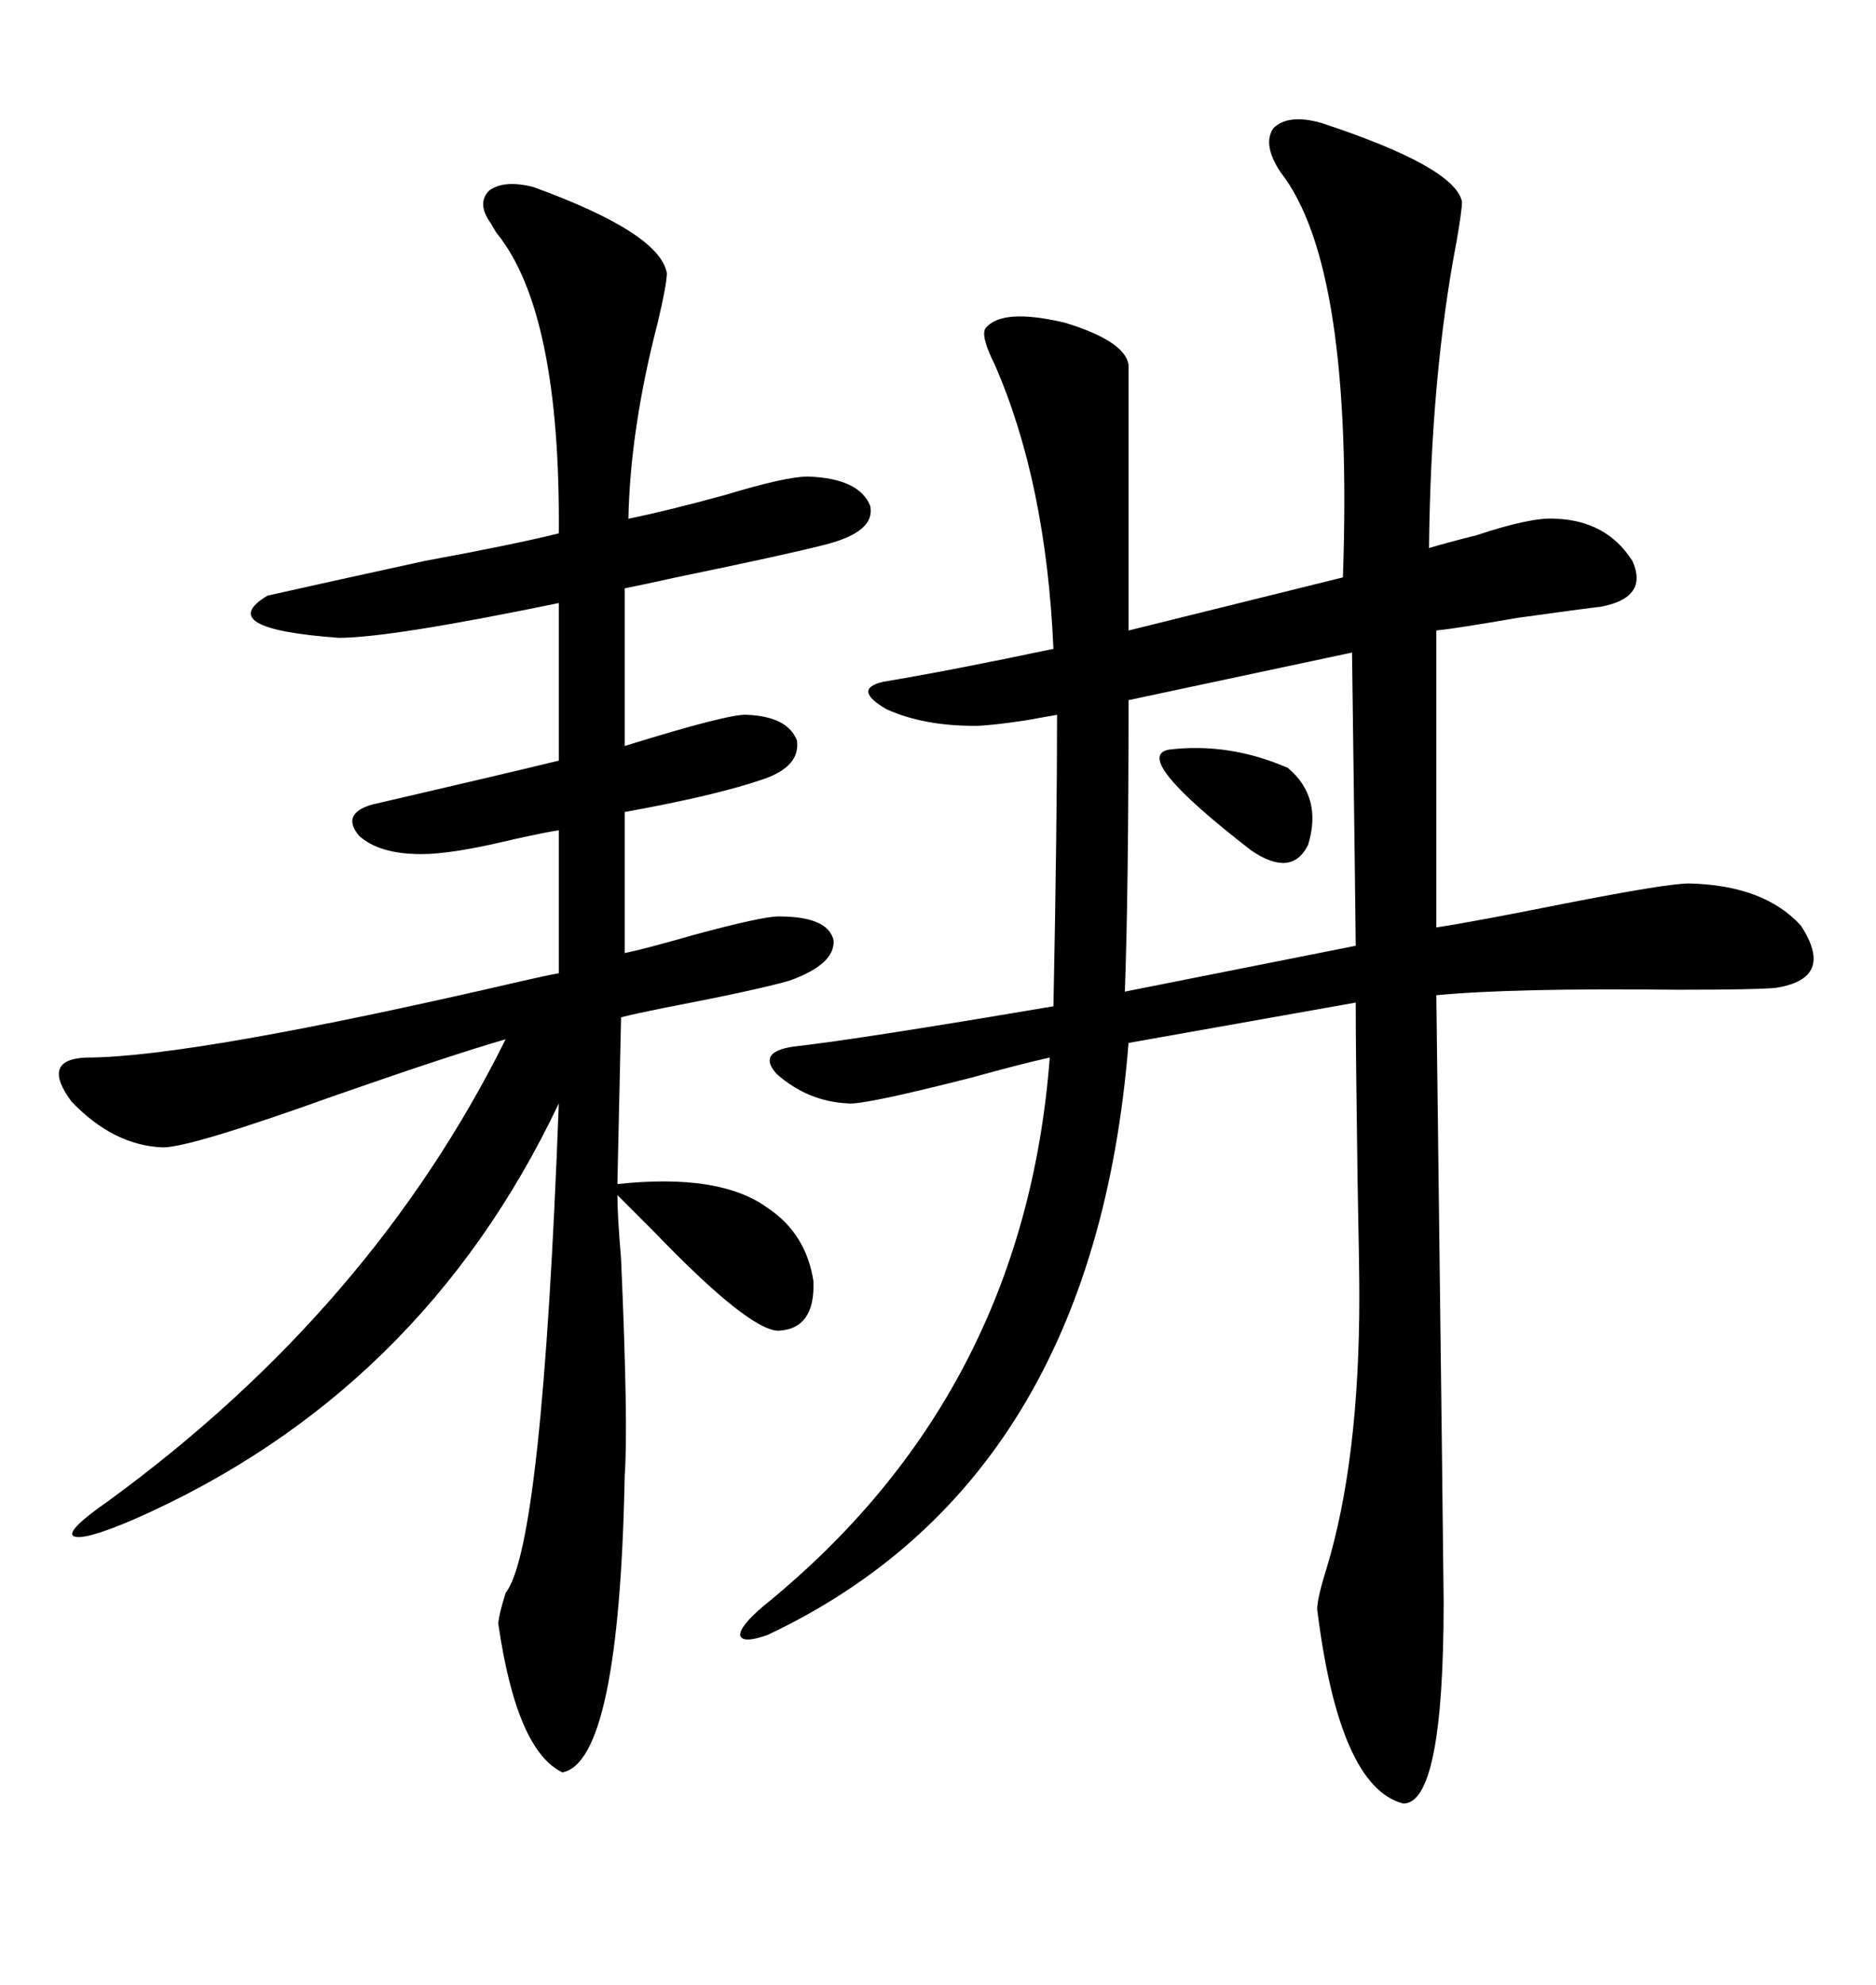 <svg xmlns="http://www.w3.org/2000/svg" xmlns:xlink="http://www.w3.org/1999/xlink" width="300" height="317.285"><path d="M211.23 19.63L211.23 19.63Q232.62 26.66 233.79 32.23L233.79 32.23Q233.79 33.69 232.91 38.67L232.91 38.67Q228.81 60.06 228.52 87.60L228.52 87.60Q231.45 86.72 236.13 85.55L236.13 85.55Q244.92 82.62 248.73 82.91L248.73 82.91Q256.93 83.20 261.04 89.65L261.04 89.65Q263.67 95.51 256.05 96.97L256.05 96.97Q253.42 97.27 242.87 98.73L242.87 98.73Q232.62 100.49 229.69 100.78L229.69 100.78L229.69 148.24Q235.55 147.36 250.20 144.43L250.20 144.43Q266.60 141.21 270.12 141.21L270.12 141.21Q282.13 141.50 287.99 147.95L287.99 147.95Q293.55 156.45 283.89 157.91L283.89 157.91Q280.66 158.20 268.36 158.20L268.36 158.20Q241.70 157.91 229.69 159.08L229.69 159.08Q230.86 253.13 230.86 256.05L230.86 256.05Q230.86 288.28 224.41 288.28L224.41 288.28Q214.16 285.64 210.64 257.23L210.64 257.23Q210.64 255.47 212.11 250.78L212.11 250.78Q217.38 233.50 217.38 207.13L217.38 207.13Q217.38 203.03 217.09 188.38L217.09 188.38Q216.80 168.16 216.80 160.25L216.80 160.25L180.47 166.70Q174.90 236.72 122.75 261.33L122.75 261.33Q118.65 262.79 118.36 261.33L118.36 261.33Q118.36 259.86 122.17 256.64L122.17 256.64Q163.77 222.95 167.87 169.04L167.87 169.04Q163.77 169.92 155.27 172.27L155.27 172.27Q137.99 176.66 135.64 176.37L135.64 176.37Q129.20 176.07 124.22 171.68L124.22 171.68Q121.00 168.16 126.86 167.29L126.86 167.29Q137.40 166.11 168.46 160.84L168.46 160.84Q169.04 132.13 169.04 114.26L169.04 114.26Q167.29 114.55 164.06 115.14L164.06 115.14Q158.20 116.02 155.86 116.02L155.86 116.02Q147.66 116.02 141.80 113.38L141.80 113.38Q136.23 110.16 141.21 108.98L141.21 108.98Q151.76 107.23 168.46 103.71L168.46 103.71Q167.29 77.05 159.08 58.30L159.08 58.30Q156.74 53.61 157.62 52.44L157.62 52.44Q160.25 49.22 170.21 51.56L170.21 51.56Q179.88 54.49 180.47 58.30L180.47 58.30L180.47 100.78L214.75 92.29Q216.50 42.48 204.79 27.54L204.79 27.54Q201.86 23.14 203.61 20.51L203.61 20.51Q205.96 18.16 211.23 19.63ZM85.25 29.88L85.25 29.88Q105.47 37.21 106.64 43.65L106.64 43.65Q106.64 45.41 105.18 51.56L105.18 51.56Q100.78 68.55 100.49 82.91L100.49 82.91Q106.35 81.74 116.02 79.10L116.02 79.10Q125.68 76.17 129.20 76.17L129.20 76.17Q137.40 76.46 139.16 80.86L139.16 80.86Q140.04 84.96 132.13 87.01L132.13 87.01Q126.56 88.48 108.11 92.29L108.11 92.29Q102.83 93.46 99.90 94.04L99.90 94.04L99.90 119.24Q116.89 113.96 119.53 114.26L119.53 114.26Q125.98 114.55 127.44 118.36L127.44 118.36Q128.03 122.46 122.17 124.51L122.17 124.51Q114.55 127.15 99.90 129.79L99.90 129.79L99.90 152.34Q102.83 151.76 111.04 149.41L111.04 149.41Q121.88 146.48 124.51 146.48L124.51 146.48Q132.42 146.48 133.30 150.29L133.30 150.29Q133.59 154.10 126.27 156.74L126.27 156.74Q121.29 158.20 106.05 161.13L106.05 161.13Q101.66 162.01 99.32 162.60L99.32 162.60L98.73 189.26Q115.14 187.50 122.75 193.07L122.75 193.07Q128.91 197.17 130.08 204.79L130.08 204.79Q130.37 212.40 124.51 212.70L124.51 212.70Q119.82 212.70 104.59 196.88L104.59 196.88Q100.20 192.48 98.73 191.02L98.73 191.02Q98.73 194.24 99.32 201.27L99.32 201.27Q100.49 227.93 99.90 235.84L99.90 235.84Q99.02 281.54 89.94 283.30L89.94 283.30Q82.62 279.79 79.69 259.57L79.69 259.57Q79.69 258.40 80.86 254.59L80.86 254.59Q86.72 247.27 89.36 176.37L89.36 176.37Q67.38 222.66 21.39 242.87L21.39 242.87Q13.18 246.39 11.72 245.51L11.72 245.51Q10.55 244.63 17.29 239.94L17.29 239.94Q59.47 209.18 80.86 166.11L80.86 166.11Q71.78 168.75 53.32 175.20L53.32 175.20Q30.47 183.40 26.07 183.40L26.07 183.40Q18.16 183.11 11.43 176.07L11.43 176.07Q6.45 169.34 13.77 169.04L13.77 169.04Q30.76 169.04 83.79 156.74L83.79 156.74Q87.60 155.86 89.36 155.57L89.36 155.57L89.36 132.71Q87.30 133.01 82.03 134.18L82.03 134.18Q72.36 136.52 67.38 136.52L67.38 136.52Q60.64 136.52 57.42 133.59L57.42 133.59Q54.49 130.08 59.47 128.61L59.47 128.61Q79.69 123.93 89.36 121.58L89.36 121.58L89.36 96.39Q62.40 101.95 54.20 101.95L54.20 101.95Q33.98 100.49 42.77 95.21L42.77 95.21Q51.86 93.16 67.97 89.65L67.97 89.65Q82.32 87.01 89.36 85.25L89.36 85.25Q89.65 49.80 79.39 37.21L79.39 37.21Q78.81 36.33 78.52 35.74L78.52 35.74Q76.17 32.52 78.22 30.47L78.22 30.47Q80.57 28.71 85.25 29.88ZM216.21 104.30L216.21 104.30L180.47 111.91Q180.47 142.68 179.88 158.50L179.88 158.50L216.80 151.17Q216.80 149.12 216.21 104.30ZM186.91 119.82L186.91 119.82Q196.58 118.65 205.96 122.75L205.96 122.75Q211.52 127.44 209.18 135.06L209.18 135.06Q206.54 140.33 200.10 135.94L200.10 135.94Q180.76 121.00 186.91 119.82Z"/></svg>